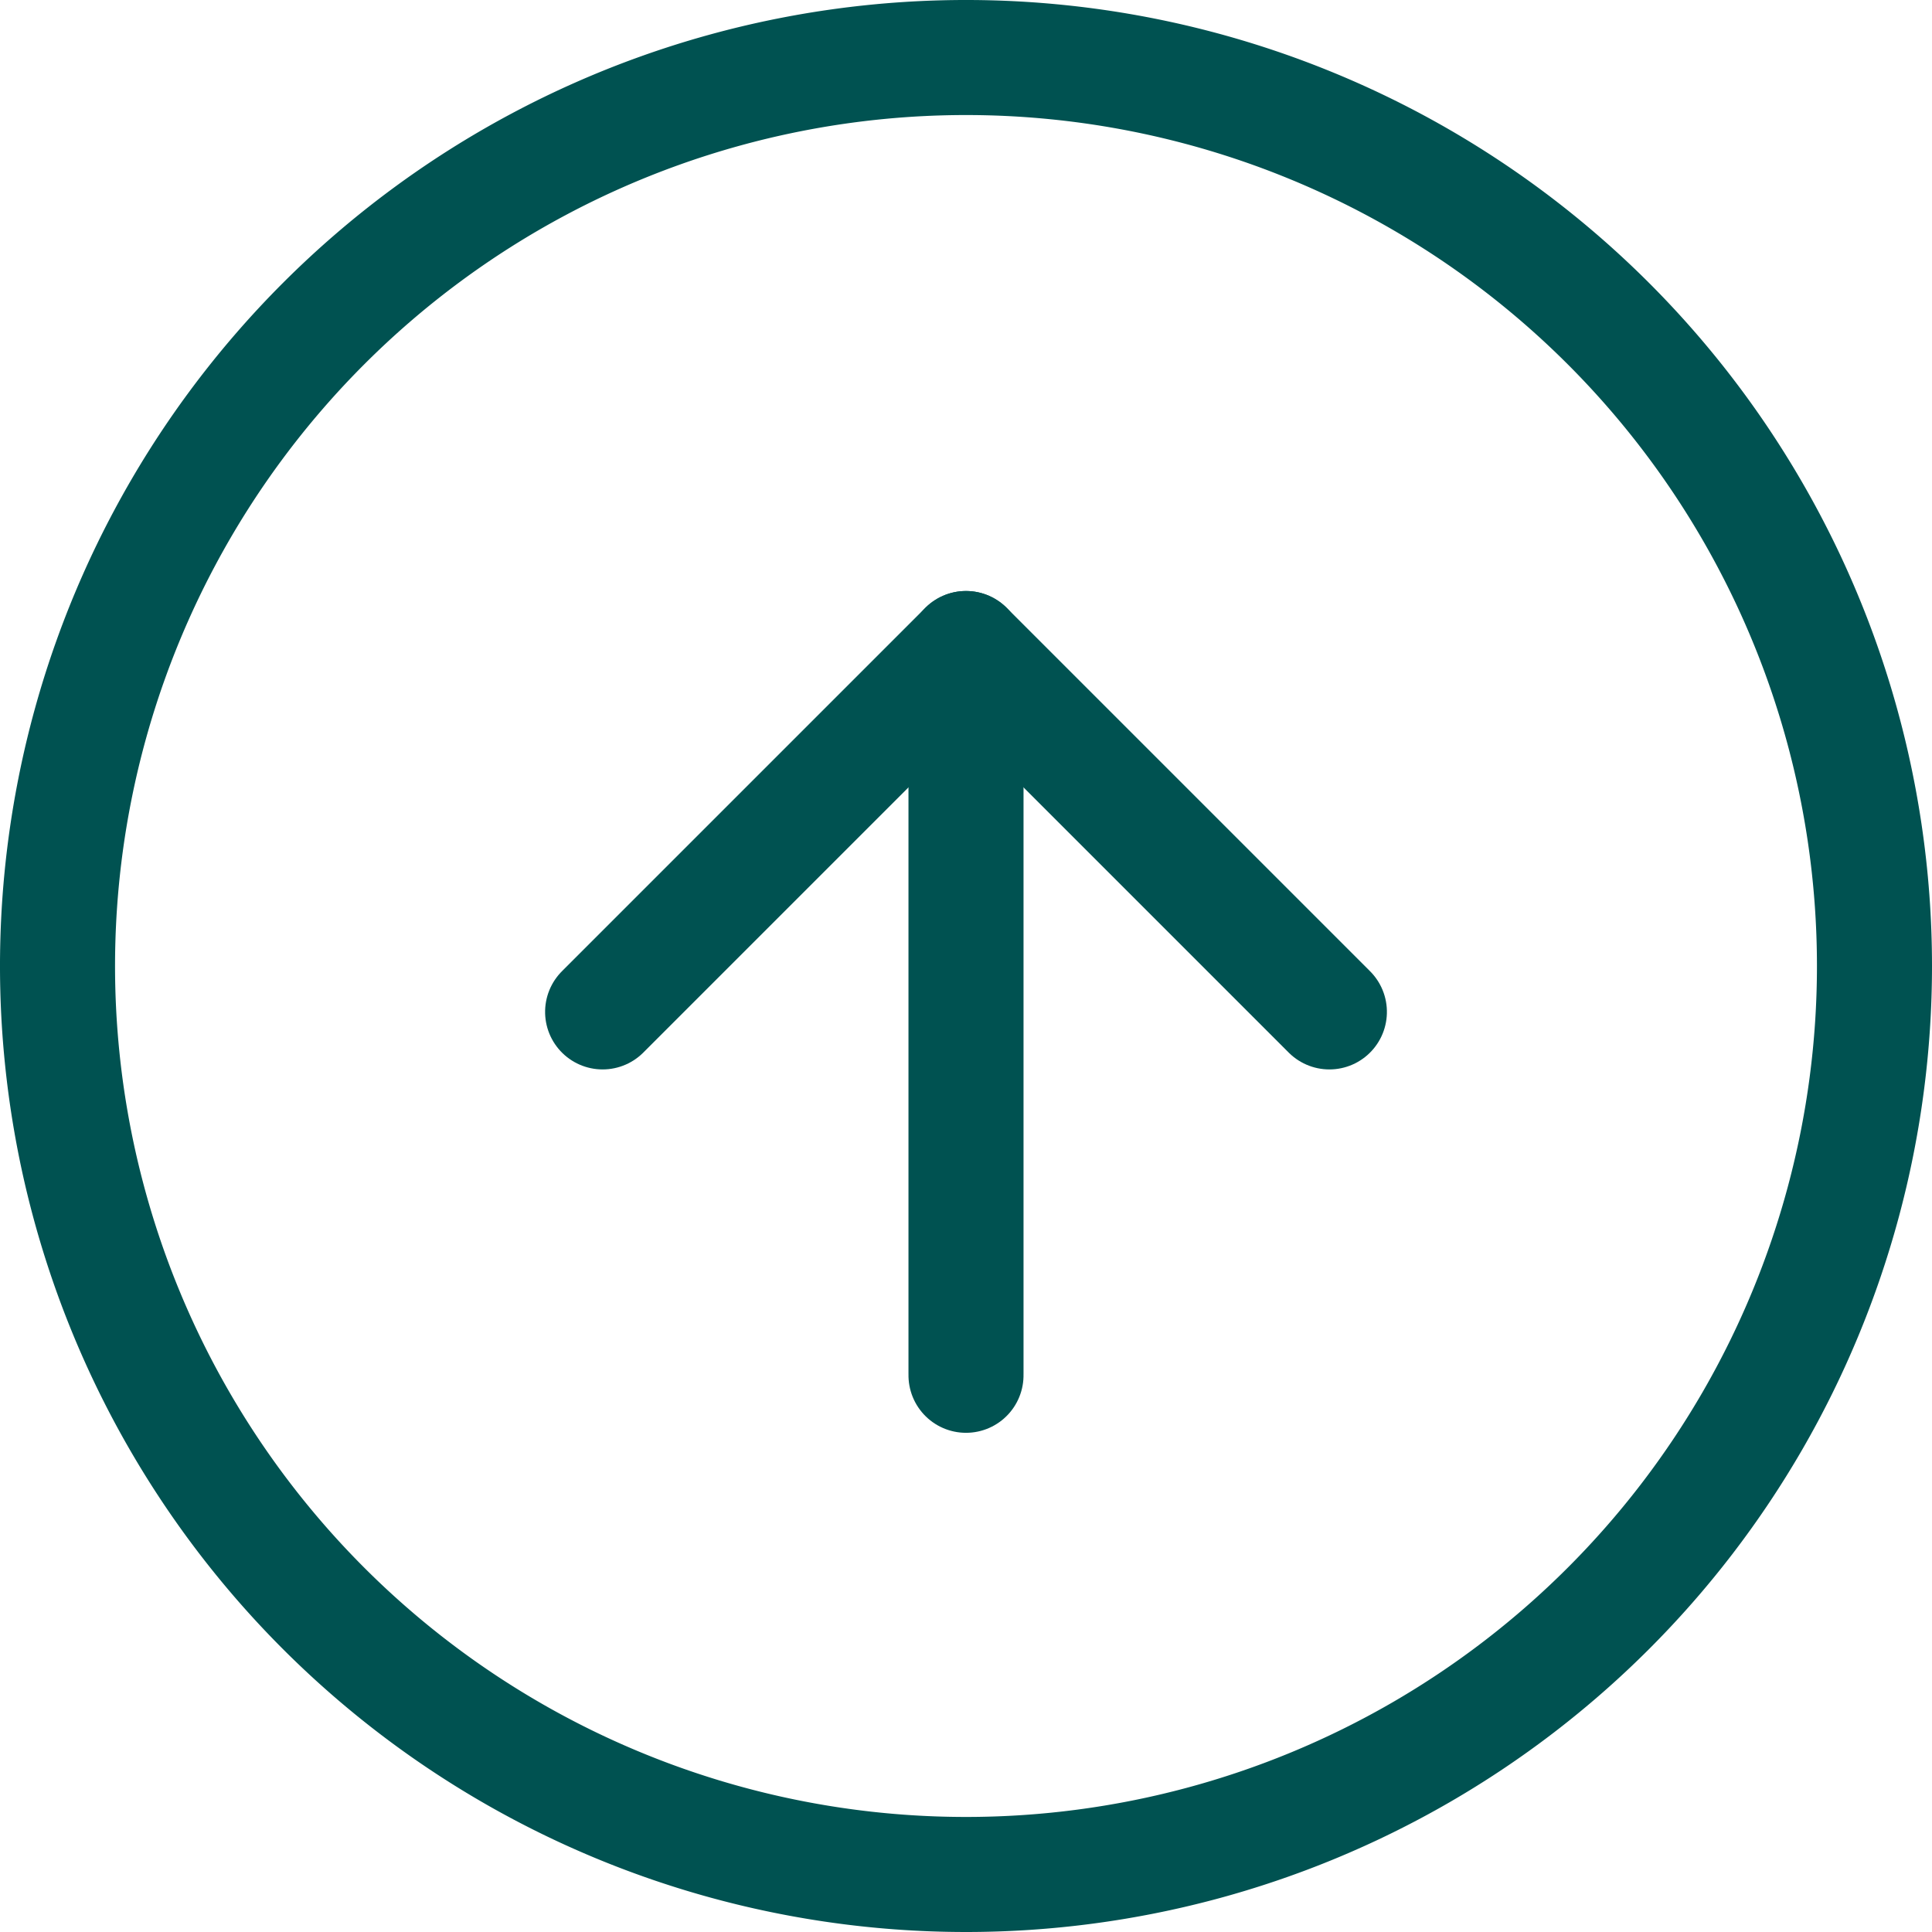 <svg xmlns="http://www.w3.org/2000/svg" width="33.586" height="33.586" viewBox="0 0 33.586 33.586">
  <g id="top" transform="translate(32.586 1) rotate(90)">
    <path id="Path_30" data-name="Path 30" d="M31.586,15.793A15.793,15.793,0,1,1,15.793,0,15.793,15.793,0,0,1,31.586,15.793Z" fill="none" stroke="#005251" stroke-linecap="round" stroke-linejoin="round" stroke-width="2"/>
    <g id="Group_136" data-name="Group 136" transform="translate(10.274 9.476)">
      <path id="Path_31" data-name="Path 31" d="M6.317,0,0,6.317l6.317,6.317" fill="none" stroke="#005251" stroke-linecap="round" stroke-linejoin="round" stroke-width="2"/>
      <path id="Path_32" data-name="Path 32" d="M12.634,0H0" transform="translate(0 6.317)" fill="none" stroke="#005251" stroke-linecap="round" stroke-linejoin="round" stroke-width="2"/>
    </g>
  </g>
</svg>
